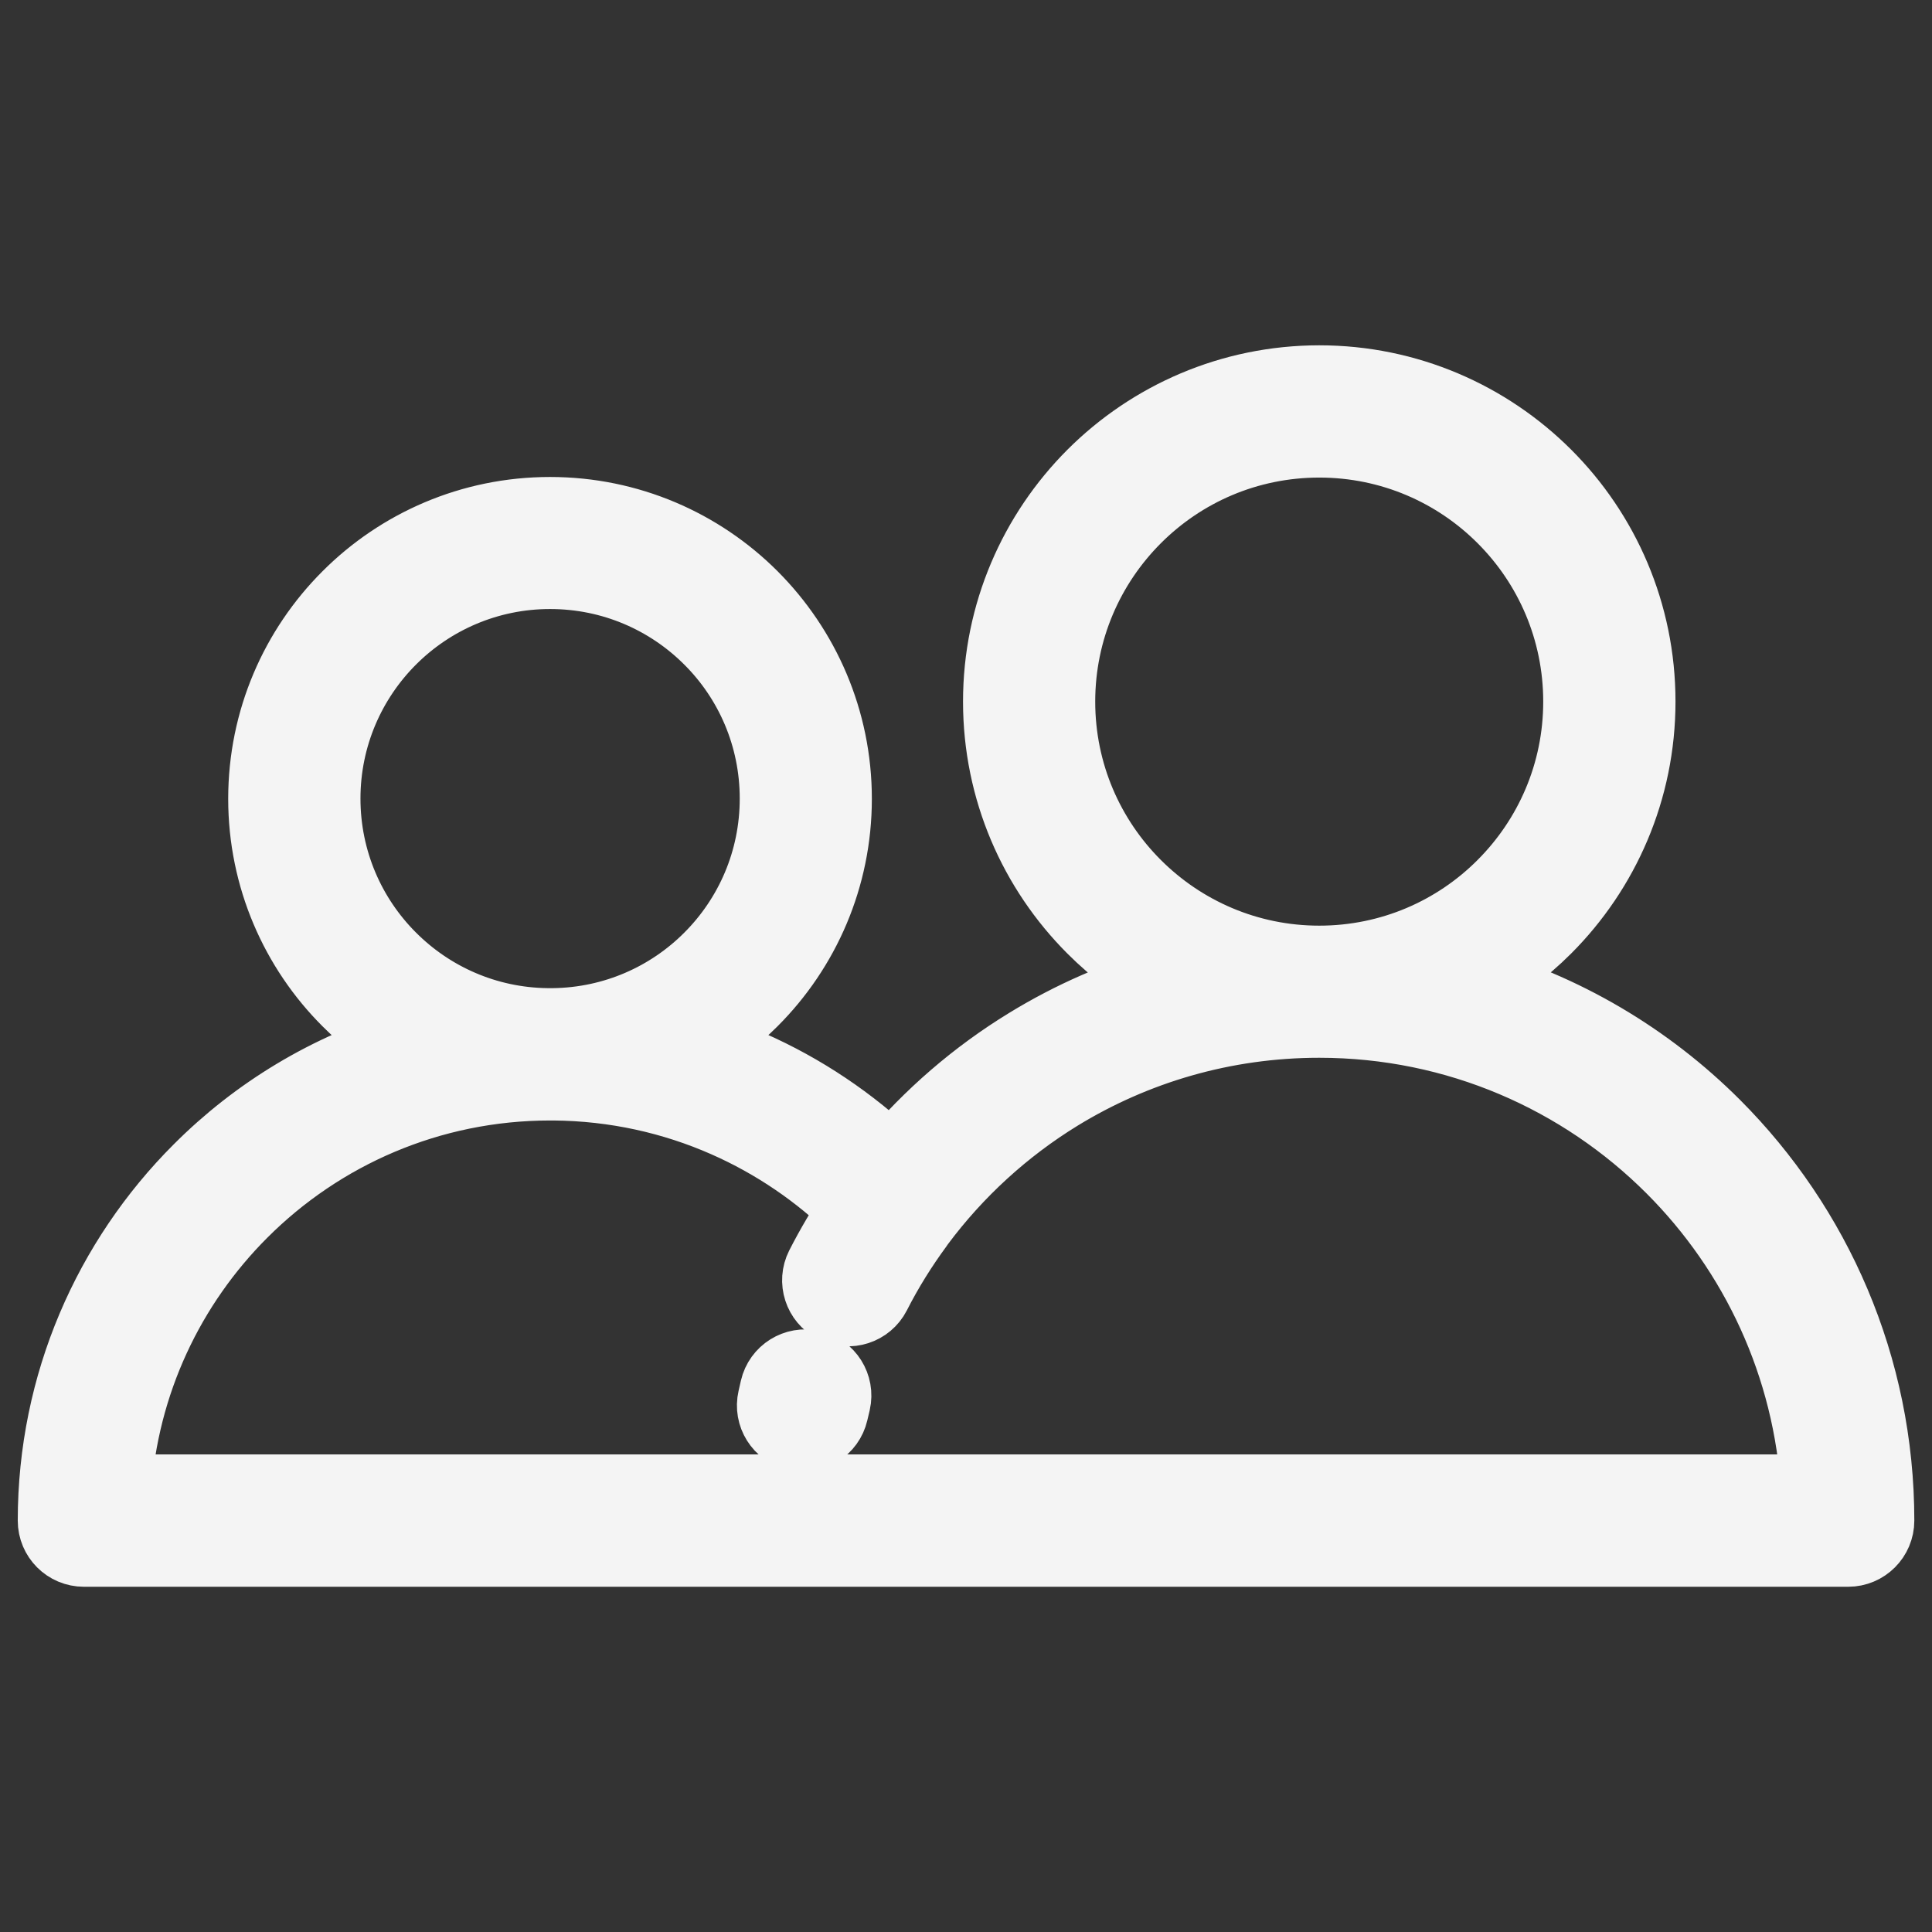 <?xml version="1.0" encoding="UTF-8"?> <svg xmlns="http://www.w3.org/2000/svg" viewBox="0 0 26.00 26.00" data-guides="{&quot;vertical&quot;:[],&quot;horizontal&quot;:[]}"><rect x="0" y="0" width="26.00" height="26.00" fill="#333333" stroke="none"/><defs></defs><path fill="#f4f4f4" stroke="#f4f4f4" fill-opacity="1" stroke-width="1" stroke-opacity="1" fill-rule="evenodd" id="tSvg15d9a6a28cb" title="Path 2" d="M17.754 5.147C18.939 5.147 20.014 5.629 20.791 6.405C21.568 7.181 22.048 8.256 22.048 9.441C22.048 10.627 21.567 11.701 20.791 12.478C20.492 12.777 20.15 13.031 19.775 13.232C21.037 13.584 22.163 14.255 23.063 15.155C24.421 16.515 25.262 18.392 25.262 20.464C25.262 20.679 25.087 20.854 24.872 20.854C16.957 20.854 9.043 20.854 1.129 20.854C0.913 20.854 0.739 20.679 0.739 20.464C0.739 18.626 1.485 16.959 2.691 15.754C3.463 14.98 4.425 14.396 5.501 14.076C5.205 13.906 4.933 13.698 4.694 13.458C4.001 12.766 3.571 11.807 3.571 10.75C3.571 9.692 4 8.734 4.694 8.041C5.386 7.348 6.345 6.919 7.402 6.919C8.46 6.919 9.418 7.348 10.111 8.041C10.804 8.736 11.233 9.693 11.233 10.75C11.233 11.805 10.805 12.763 10.112 13.456C10.111 13.457 10.111 13.458 10.11 13.458C9.87 13.698 9.598 13.906 9.303 14.076C9.572 14.156 9.833 14.251 10.086 14.363C10.797 14.676 11.444 15.112 12.001 15.644C12.523 15.021 13.145 14.484 13.84 14.059C14.424 13.701 15.06 13.421 15.734 13.233C15.359 13.033 15.016 12.778 14.718 12.479C13.941 11.702 13.46 10.628 13.46 9.442C13.46 8.257 13.942 7.183 14.718 6.406C15.495 5.629 16.569 5.148 17.754 5.147ZM10.627 20.073C15.241 20.073 19.855 20.073 24.469 20.073C24.372 18.371 23.642 16.837 22.511 15.706C21.294 14.489 19.612 13.735 17.754 13.735C16.467 13.735 15.266 14.096 14.245 14.72C13.509 15.171 12.866 15.76 12.353 16.449C12.351 16.452 12.35 16.454 12.348 16.457C12.346 16.46 12.344 16.462 12.342 16.465C12.341 16.467 12.34 16.469 12.339 16.47C12.121 16.766 11.926 17.078 11.759 17.407C11.661 17.598 11.427 17.673 11.237 17.576C11.046 17.479 10.971 17.244 11.067 17.054C11.206 16.782 11.361 16.52 11.531 16.268C11.028 15.773 10.432 15.366 9.774 15.076C9.064 14.763 8.279 14.586 7.454 14.579C7.437 14.579 7.42 14.579 7.404 14.579C5.78 14.579 4.308 15.238 3.244 16.303C2.265 17.281 1.629 18.604 1.534 20.073C4.565 20.073 7.597 20.073 10.627 20.073ZM7.402 7.696C6.56 7.696 5.796 8.039 5.245 8.59C4.693 9.142 4.351 9.905 4.351 10.747C4.351 11.589 4.693 12.353 5.245 12.904C5.788 13.448 6.537 13.788 7.363 13.798C7.391 13.798 7.42 13.798 7.448 13.798C8.273 13.787 9.02 13.448 9.561 12.906C10.114 12.354 10.455 11.591 10.455 10.747C10.455 9.904 10.114 9.14 9.562 8.59C9.009 8.037 8.246 7.696 7.402 7.696ZM10.458 18.692C10.506 18.483 10.715 18.352 10.924 18.4C11.133 18.448 11.264 18.657 11.217 18.866C11.206 18.911 11.196 18.956 11.185 19.001C11.137 19.21 10.928 19.341 10.719 19.294C10.51 19.246 10.379 19.037 10.427 18.828C10.437 18.782 10.447 18.738 10.458 18.692M20.239 6.957C19.604 6.321 18.725 5.927 17.754 5.927C16.784 5.927 15.905 6.32 15.269 6.957C14.633 7.593 14.239 8.472 14.239 9.442C14.239 10.412 14.632 11.291 15.269 11.927C15.905 12.563 16.784 12.957 17.754 12.957C18.724 12.957 19.603 12.564 20.238 11.927C20.874 11.291 21.268 10.413 21.268 9.442C21.268 8.472 20.875 7.593 20.239 6.957Z"></path></svg> 